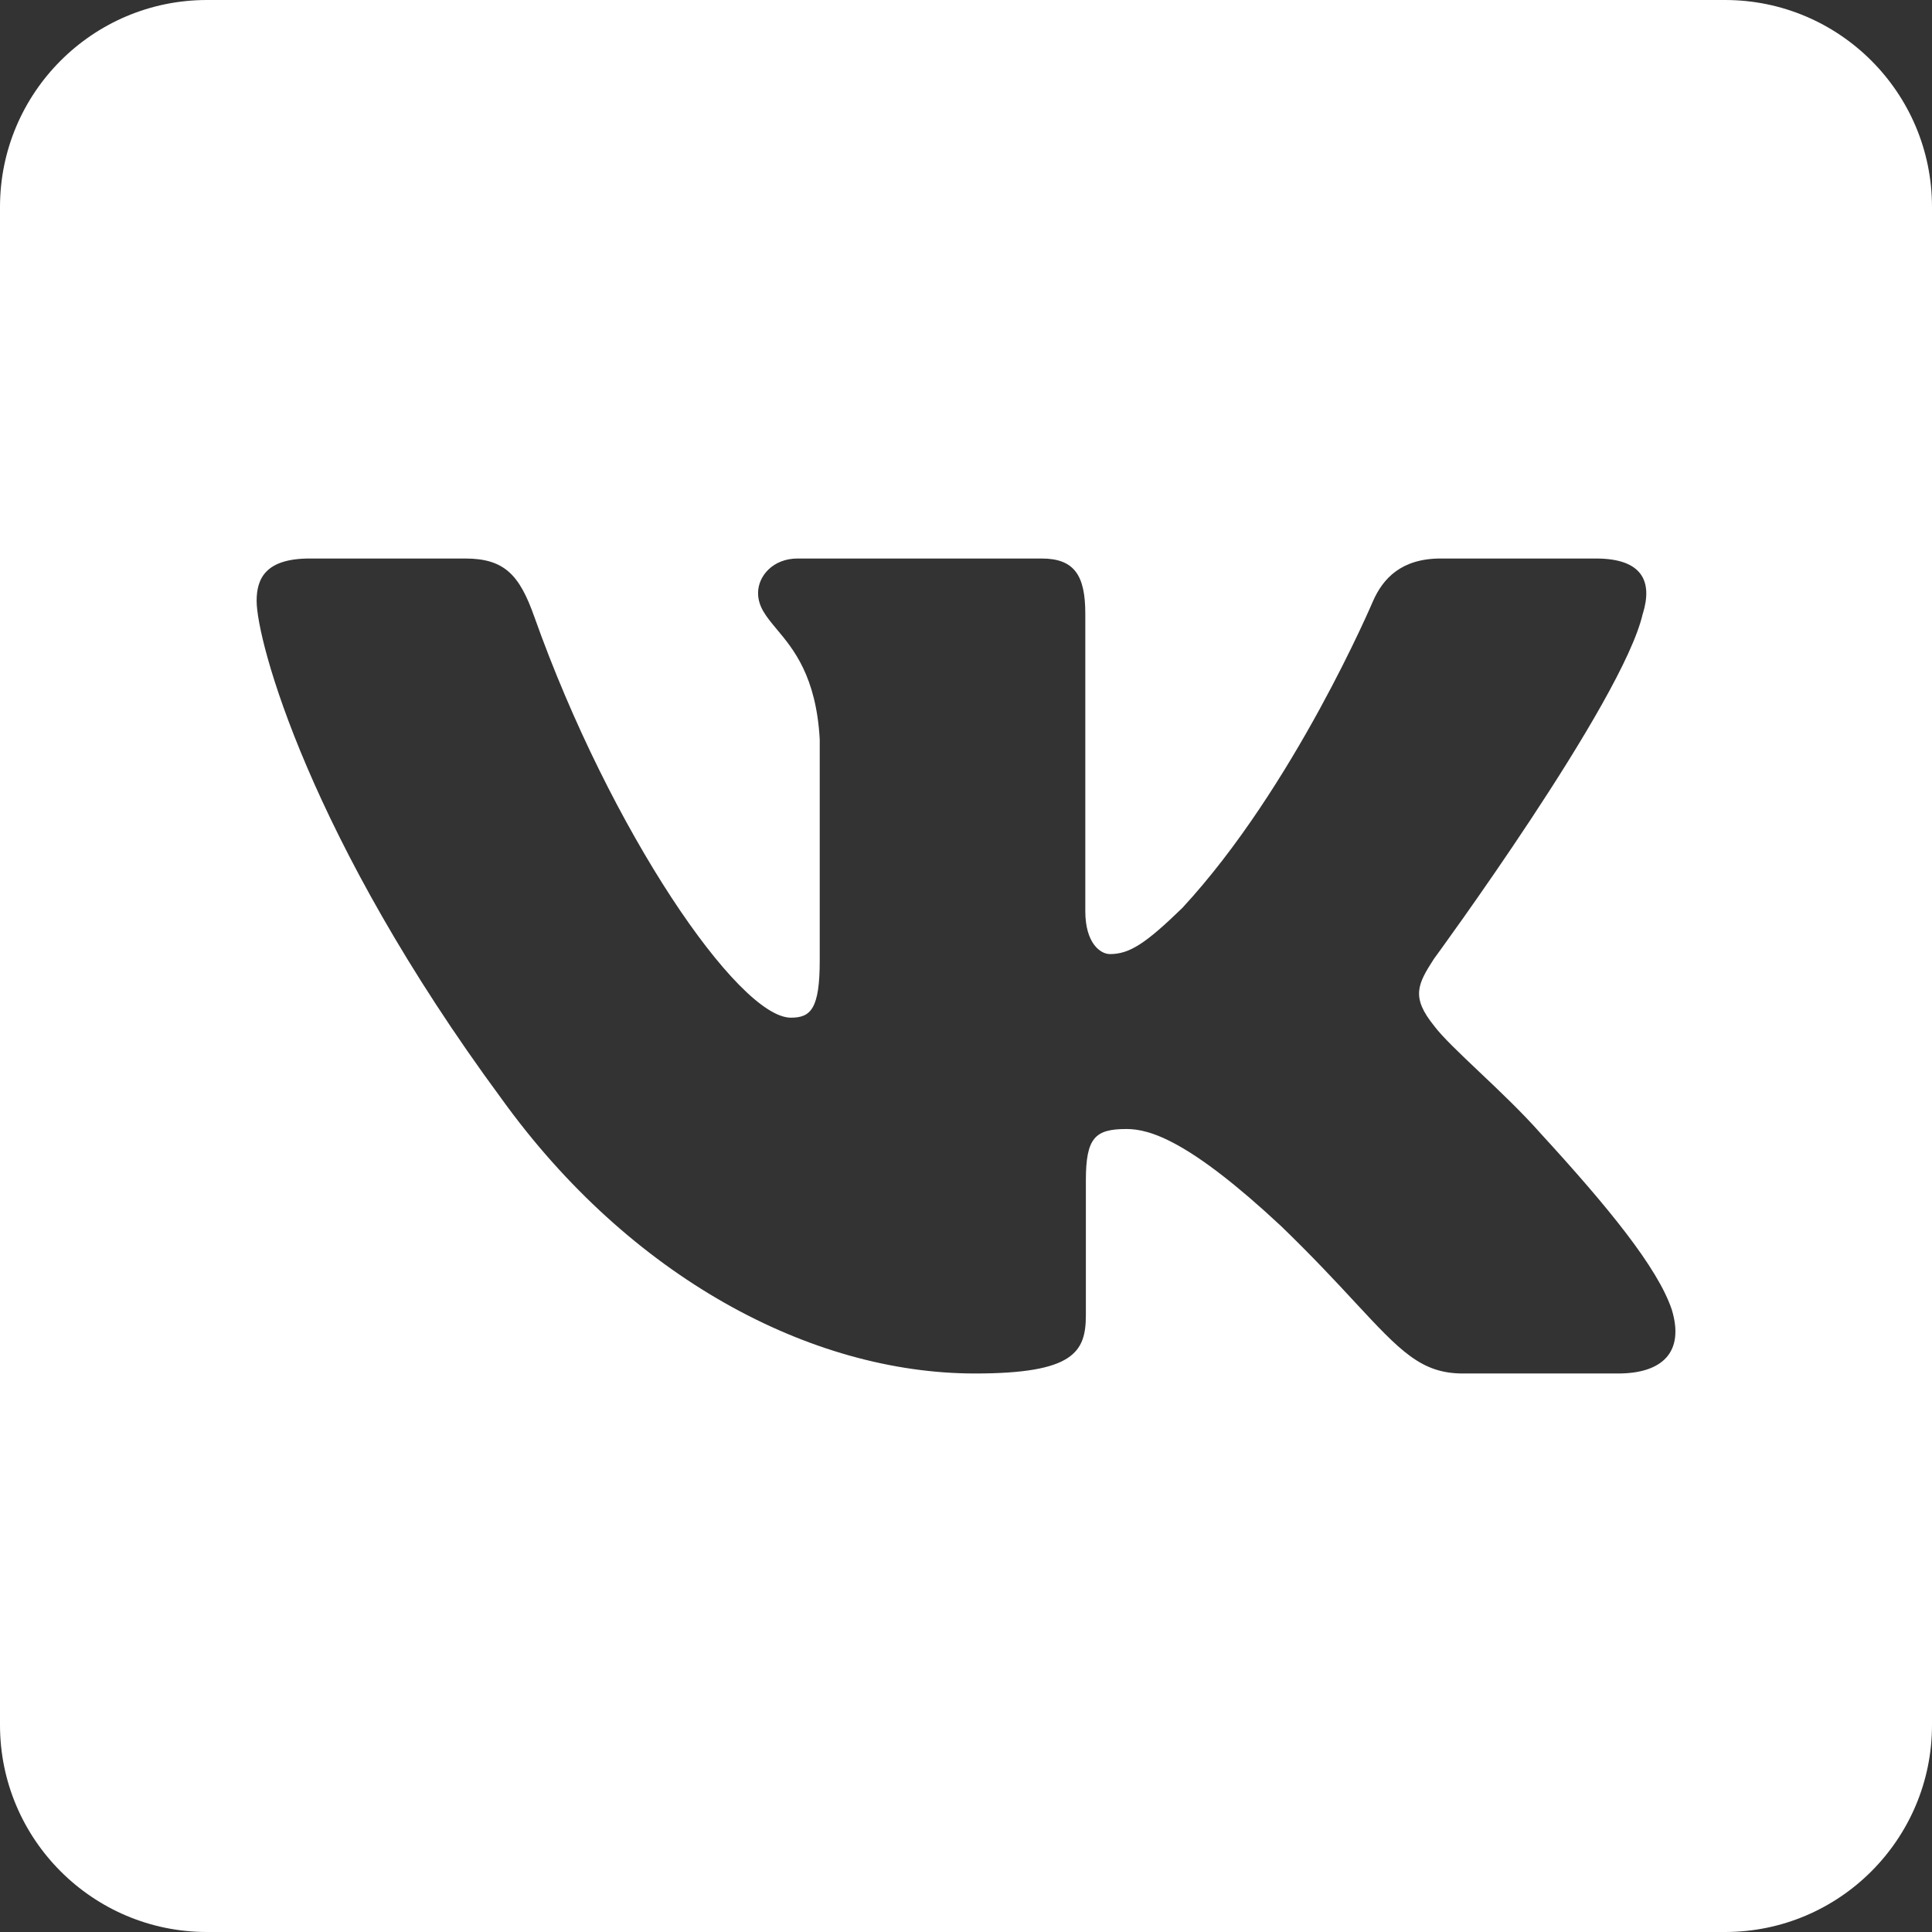 <?xml version="1.0" encoding="UTF-8"?> <svg xmlns="http://www.w3.org/2000/svg" width="24" height="24" viewBox="0 0 24 24" fill="none"><rect x="0" y="0" width="24" height="24" fill="#333333" stroke="none"/> <path fill-rule="evenodd" clip-rule="evenodd" d="M24 2.571C24 1.152 22.848 0 21.429 0H2.571C1.152 0 0 1.152 0 2.571V21.429C0 22.848 1.152 24 2.571 24H21.429C22.848 24 24 22.848 24 21.429V2.571ZM19.824 6.938C20.408 6.938 20.53 7.228 20.408 7.623H20.407C20.163 8.71 17.813 11.911 17.813 11.911C17.609 12.227 17.527 12.386 17.813 12.741C17.914 12.877 18.129 13.081 18.375 13.314C18.628 13.553 18.913 13.824 19.142 14.084C19.969 14.986 20.593 15.746 20.768 16.27C20.927 16.796 20.651 17.062 20.1 17.062H18.172C17.655 17.062 17.395 16.783 16.833 16.178C16.595 15.921 16.303 15.607 15.914 15.231C14.77 14.164 14.28 14.025 13.994 14.025C13.605 14.025 13.489 14.131 13.489 14.664V16.337C13.489 16.796 13.338 17.062 12.112 17.062C10.068 17.062 7.825 15.863 6.231 13.65C3.841 10.409 3.188 7.959 3.188 7.465C3.188 7.188 3.298 6.938 3.848 6.938H5.778C6.27 6.938 6.455 7.146 6.638 7.663C7.582 10.32 9.172 12.642 9.825 12.642C10.071 12.642 10.183 12.533 10.183 11.931V9.184C10.139 8.402 9.857 8.064 9.647 7.814C9.518 7.659 9.417 7.538 9.417 7.366C9.417 7.157 9.601 6.938 9.908 6.938H12.939C13.347 6.938 13.482 7.149 13.482 7.623V11.318C13.482 11.714 13.667 11.852 13.789 11.852C14.035 11.852 14.239 11.714 14.688 11.278C16.077 9.777 17.057 7.465 17.057 7.465C17.18 7.188 17.406 6.938 17.897 6.938H19.824Z" fill="white"></path> </svg> 